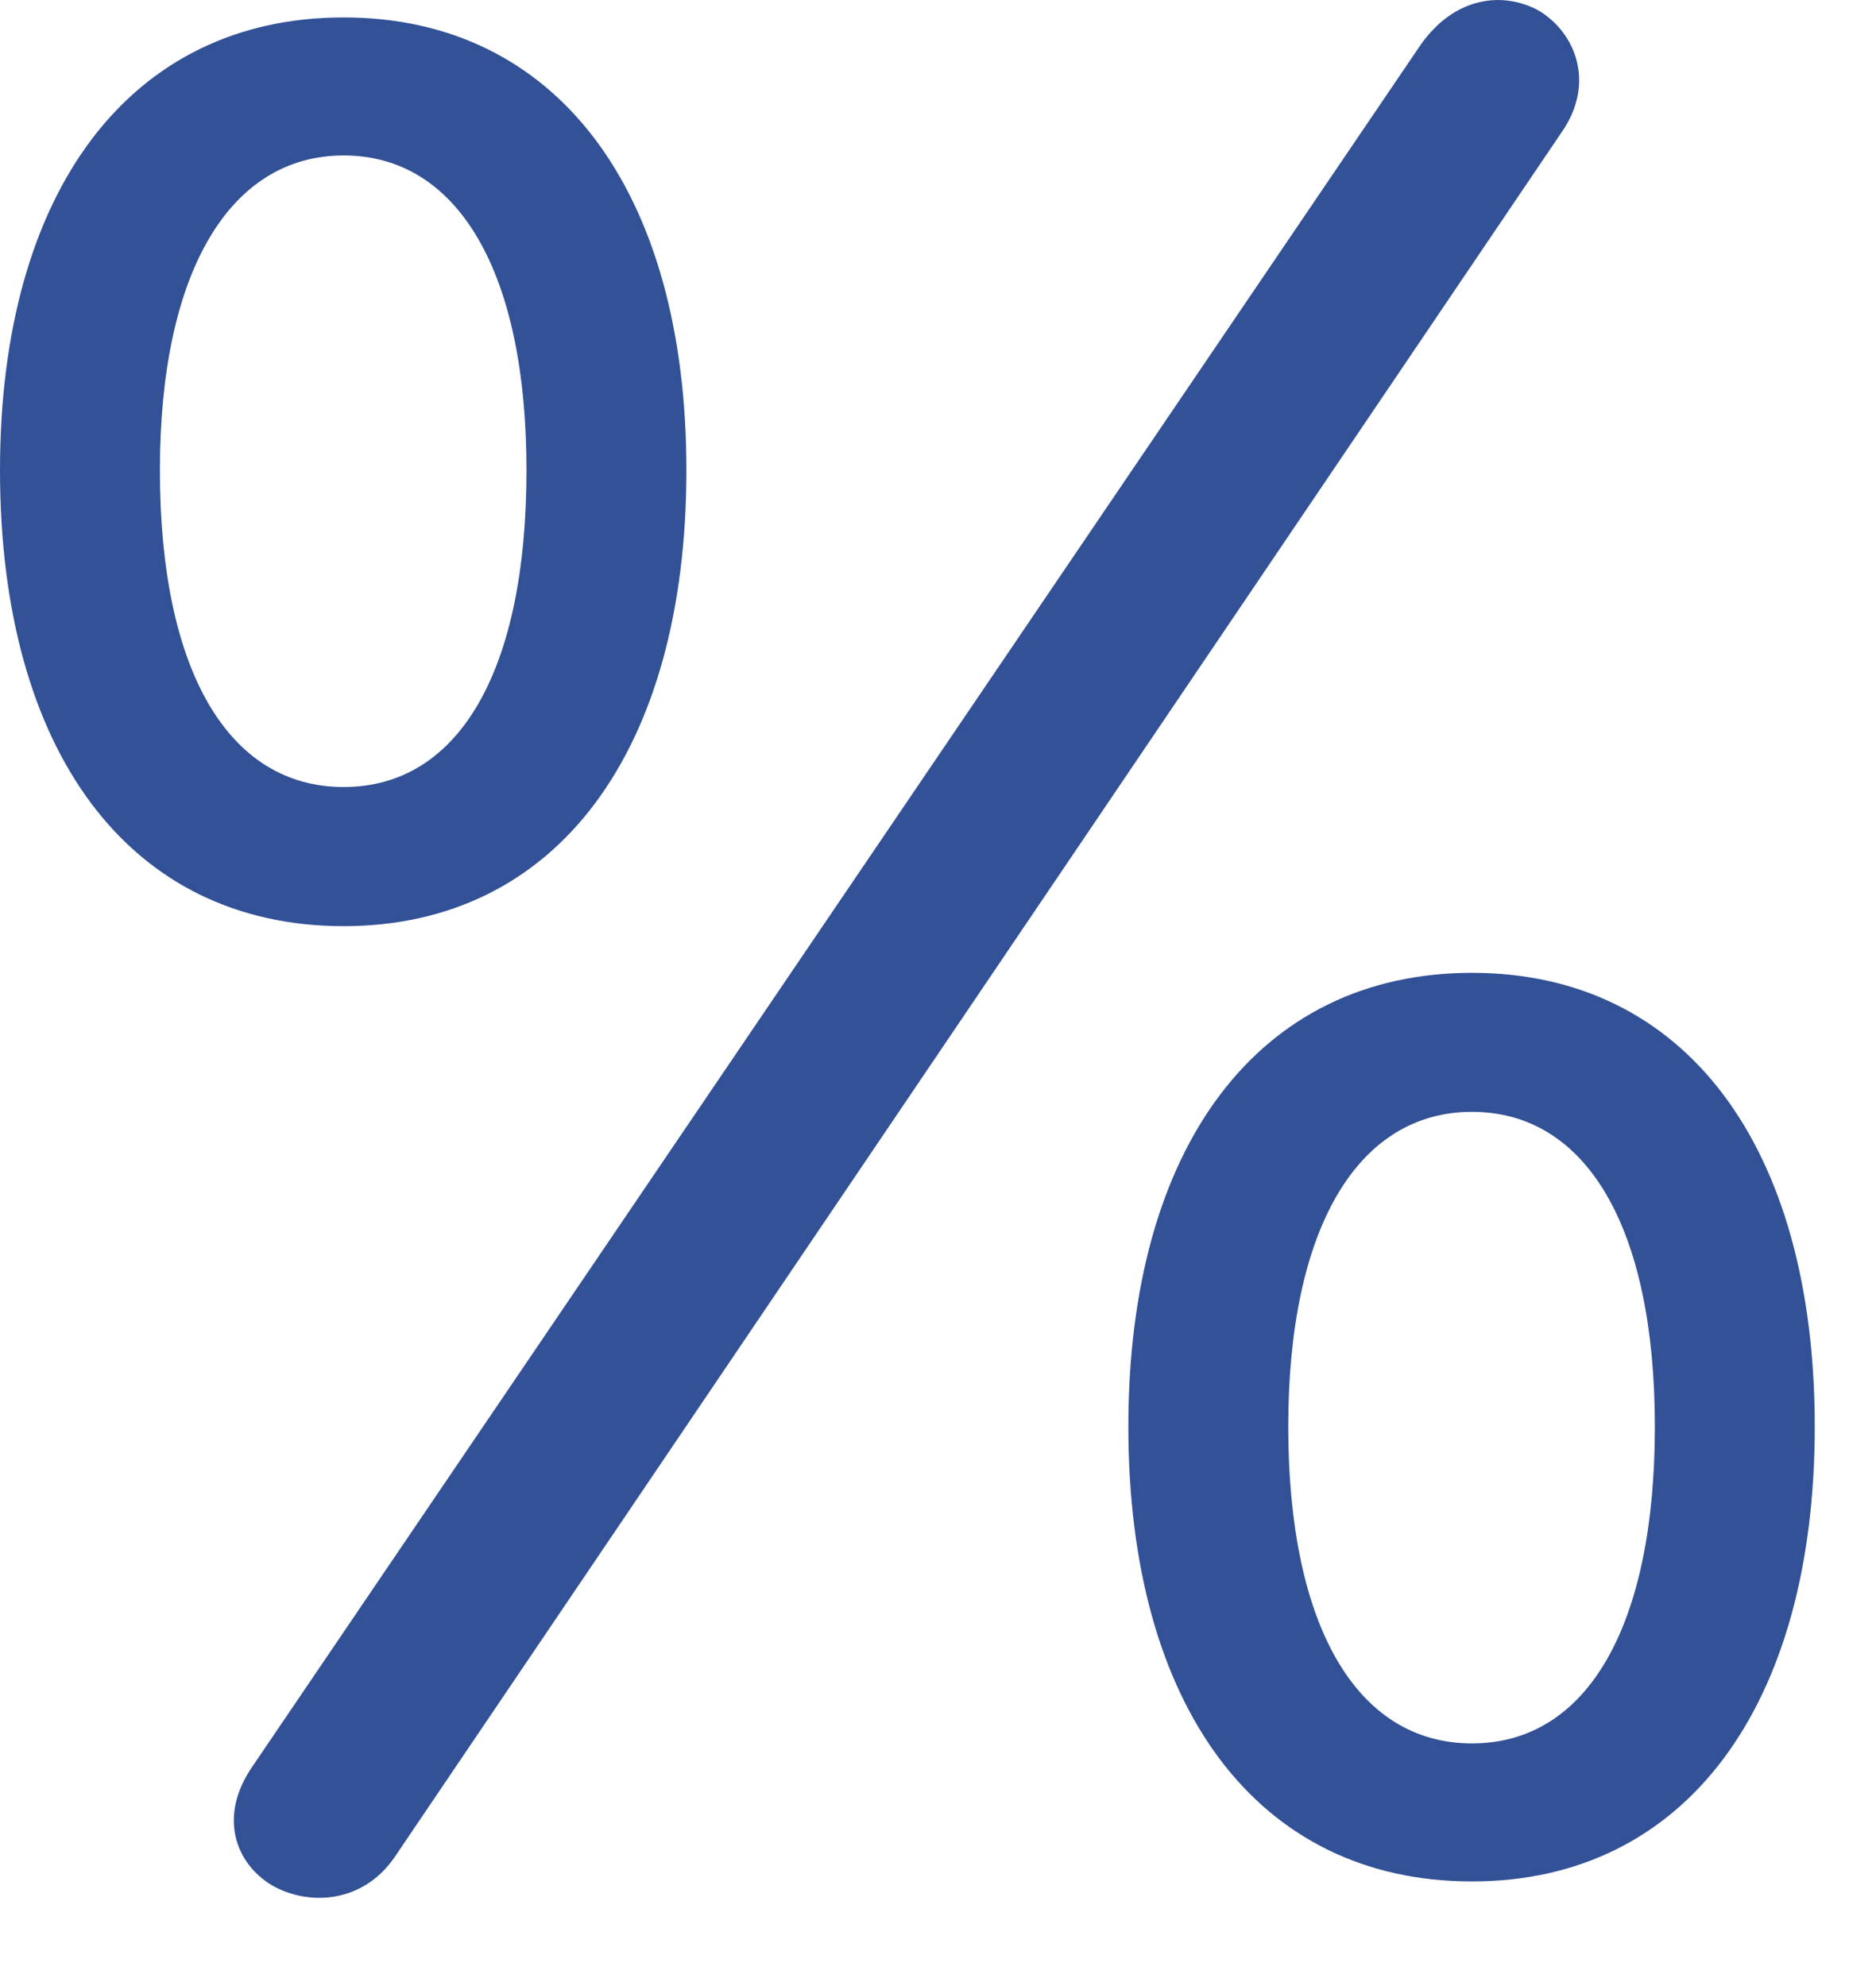 <svg width="17" height="18" viewBox="0 0 17 18" fill="none" xmlns="http://www.w3.org/2000/svg">
    <path d="M3.114 8.394C5.05 8.394 6.22 6.8 6.22 4.262C6.22 1.724 5.041 0.158 3.114 0.158C1.179 0.158 0 1.733 0 4.262C0 6.809 1.17 8.394 3.114 8.394ZM3.114 7.133C2.07 7.133 1.449 6.08 1.449 4.262C1.449 2.471 2.079 1.409 3.114 1.409C4.149 1.409 4.771 2.462 4.771 4.262C4.771 6.08 4.158 7.133 3.114 7.133ZM13.339 17.052C15.275 17.052 16.445 15.459 16.445 12.93C16.445 10.383 15.266 8.817 13.339 8.817C11.404 8.817 10.225 10.392 10.225 12.93C10.225 15.468 11.395 17.052 13.339 17.052ZM13.339 15.801C12.295 15.801 11.674 14.739 11.674 12.93C11.674 11.13 12.304 10.077 13.339 10.077C14.374 10.077 14.996 11.121 14.996 12.93C14.996 14.739 14.383 15.801 13.339 15.801ZM2.466 17.088C2.799 17.277 3.285 17.25 3.573 16.836L14.149 1.202C14.464 0.752 14.275 0.293 13.942 0.095C13.627 -0.076 13.186 -0.04 12.871 0.41L2.295 15.999C1.971 16.458 2.133 16.89 2.466 17.088Z" fill="#325196"/>
</svg>
